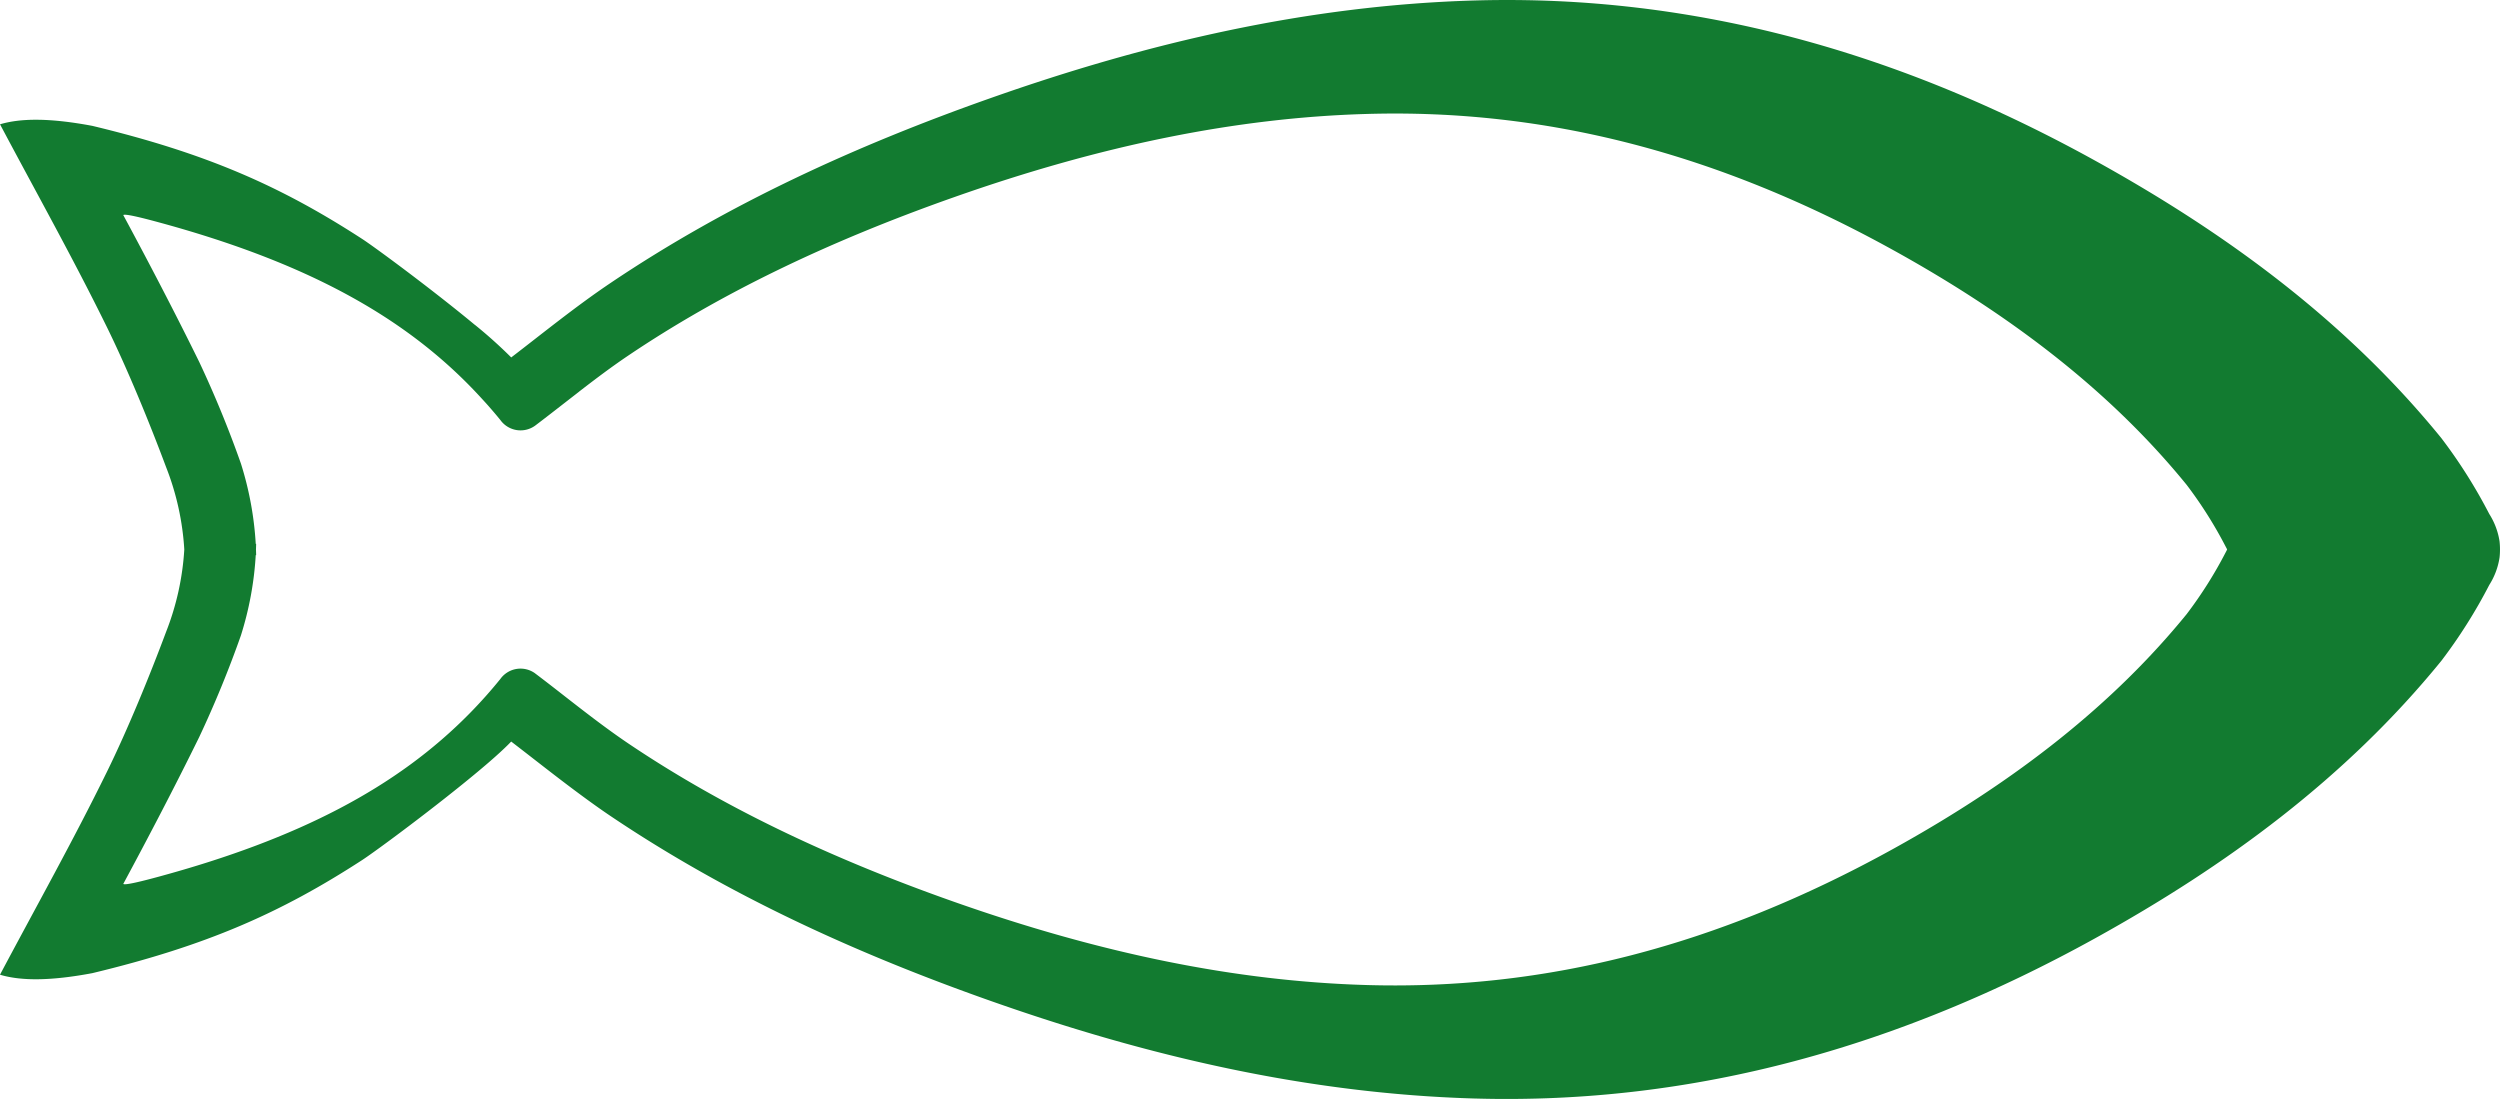 <svg id="fish_border_med_green" data-name="fish border med green" xmlns="http://www.w3.org/2000/svg" xmlns:xlink="http://www.w3.org/1999/xlink" width="352.351" height="154.888" viewBox="0 0 352.351 154.888">
  <defs>
    <clipPath id="clip-path">
      <rect id="Rectangle_3216" data-name="Rectangle 3216" width="352.351" height="154.888" fill="#127b30"/>
    </clipPath>
  </defs>
  <g id="Group_2113" data-name="Group 2113" clip-path="url(#clip-path)">
    <path id="Path_18592" data-name="Path 18592" d="M352.288,76.3a10.042,10.042,0,0,0-1.455-3.87,72.647,72.647,0,0,0-6.763-10.7c-13.439-16.517-30.307-28.871-48.788-39.091C268.085,7.6,239.088-.845,207.787.068c-23.491.685-46.123,5.975-68.206,13.77-18.833,6.646-36.924,14.869-53.537,26.049-4.869,3.277-9.433,6.993-13.993,10.49a65.762,65.762,0,0,0-5.127-4.6v.008c-5.87-4.87-14-10.888-15.906-12.126-11.43-7.411-21.869-12.04-38-15.919-5.9-1.11-10.052-1.11-13.014-.221C5.045,27.027,10.321,36.436,15.066,46.1c2.928,5.965,6.018,13.505,8.347,19.745a37.863,37.863,0,0,1,2.561,11.6,37.862,37.862,0,0,1-2.561,11.6c-2.329,6.239-5.419,13.78-8.347,19.744C10.321,118.463,5.045,127.871,0,137.377c2.962.888,7.118.888,13.014-.222,16.135-3.878,26.574-8.508,38-15.919,1.966-1.274,10.528-7.62,16.427-12.559l.177-.149q.3-.249.585-.494l.236-.2c.166-.142.33-.282.49-.421l.255-.223q.22-.192.432-.379l.254-.226c.135-.12.265-.238.394-.355l.236-.215c.127-.117.249-.23.369-.343.069-.065.14-.13.206-.194.124-.117.239-.229.353-.34l.166-.162c.161-.16.313-.315.453-.462,3.148,2.414,6.3,4.926,9.555,7.332h0c1.458,1.079,2.929,2.143,4.436,3.157,16.613,11.18,34.7,19.4,53.537,26.049,22.083,7.795,44.715,13.085,68.206,13.77,31.3.913,60.3-7.535,87.5-22.575,18.481-10.22,35.349-22.573,48.788-39.091a72.647,72.647,0,0,0,6.763-10.7,10.042,10.042,0,0,0,1.455-3.87,10.407,10.407,0,0,0,0-2.287m-38.481,1.328-.1.188a59.7,59.7,0,0,1-5.518,8.741C298,99.066,284.468,109.889,266.83,119.641c-24.681,13.651-48.973,19.937-74.262,19.189-18.248-.531-37.295-4.382-58.229-11.773-17.958-6.338-32.922-13.616-45.749-22.248-2.372-1.6-4.7-3.355-6.982-5.117q-1.049-.812-2.082-1.618c-1.344-1.049-2.68-2.091-4.019-3.1-.042-.033-.085-.064-.129-.1a3.5,3.5,0,0,0-4.806.749l-.063.085q-1.013,1.25-2.078,2.444t-2.186,2.337c-10.282,10.485-24.156,17.728-44,23.105-1.818.493-4.695,1.241-4.869.98,3.51-6.513,7.345-13.85,10.711-20.713a153.192,153.192,0,0,0,5.868-14.307,46.383,46.383,0,0,0,2.088-11.31H36.1c0-.268-.014-.531-.023-.8.009-.264.02-.528.023-.795h-.056a46.4,46.4,0,0,0-2.088-11.311,153.3,153.3,0,0,0-5.868-14.307c-3.366-6.862-7.2-14.2-10.711-20.713.174-.26,3.051.488,4.869.981,20.772,5.627,34.989,13.308,45.4,24.6.369.4.737.8,1.1,1.206.6.683,1.192,1.372,1.766,2.08.021.028.041.057.063.085a3.5,3.5,0,0,0,4.806.749c.044-.03.087-.062.129-.095,1.339-1.013,2.675-2.055,4.019-3.1q1.032-.8,2.082-1.617V55.2c2.278-1.762,4.61-3.521,6.982-5.117,12.827-8.632,27.791-15.909,45.749-22.248,20.934-7.391,39.981-11.242,58.229-11.773,25.289-.748,49.581,5.538,74.262,19.189C284.468,45,298,55.823,308.185,68.331a59.7,59.7,0,0,1,5.518,8.741l.1.188c.033.06.057.123.087.185-.03.061-.054.124-.087.184" fill="#127b30"/>
  </g>
</svg>
